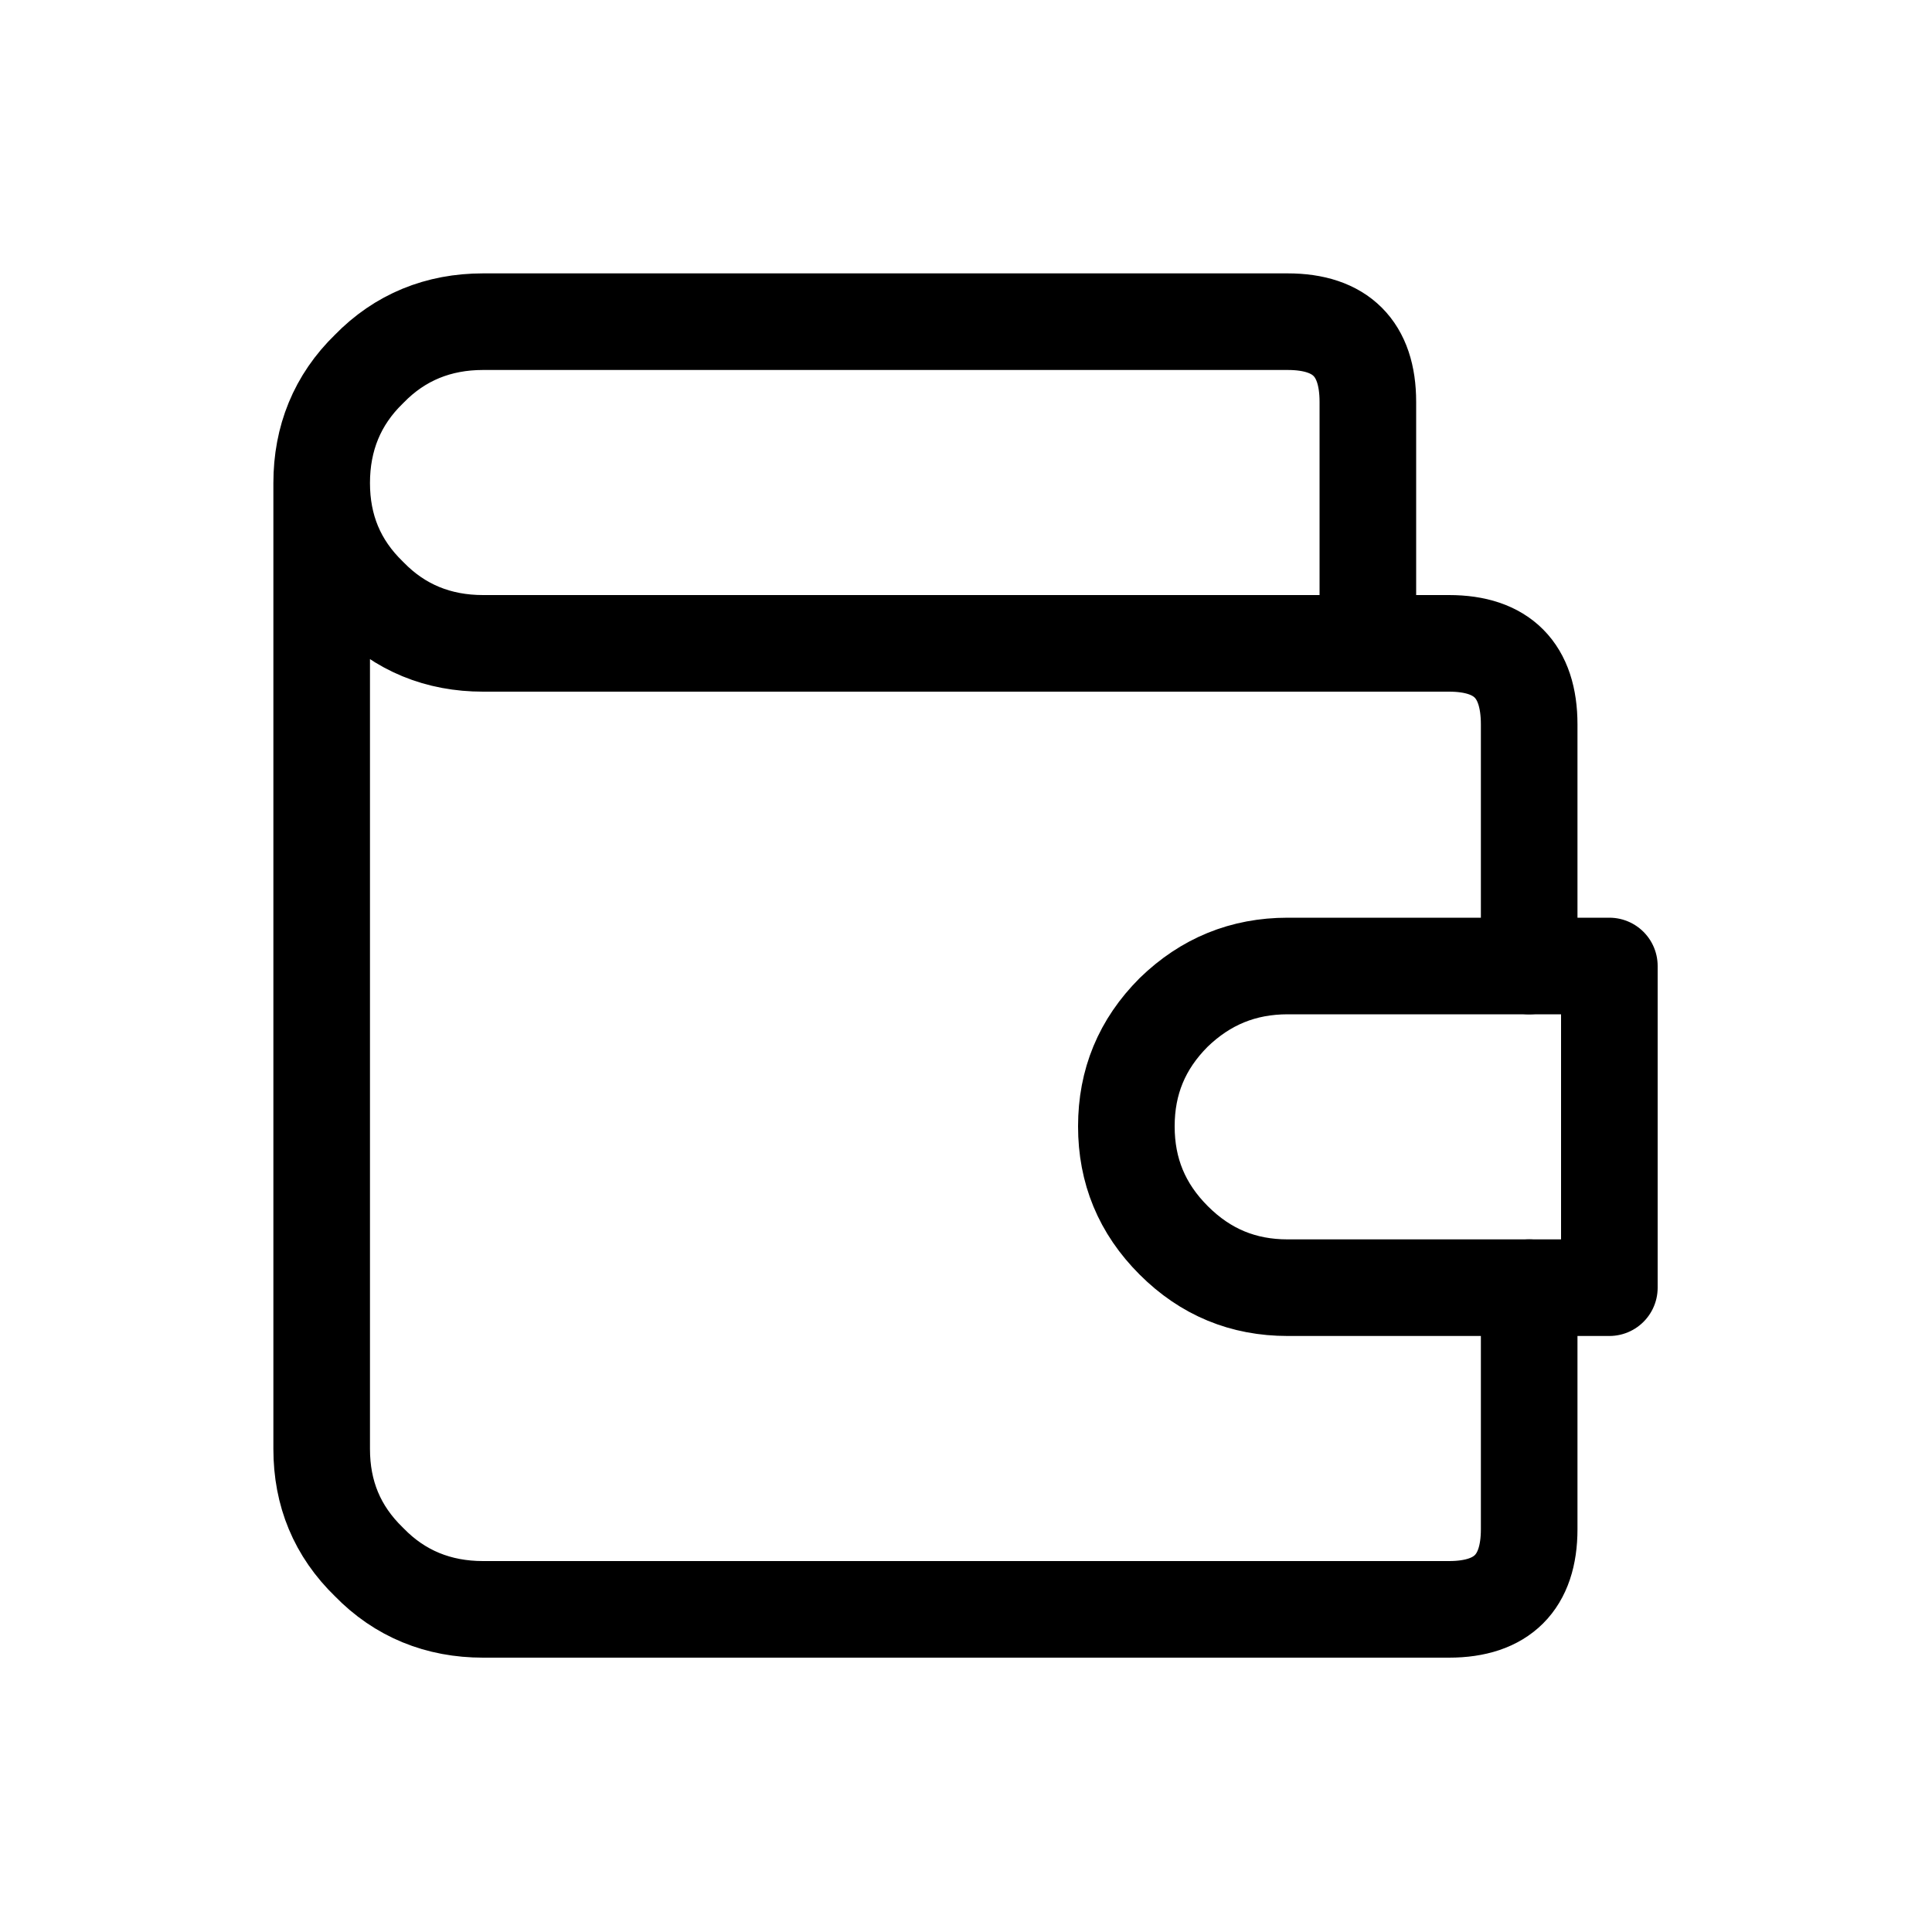 <svg width="20" height="20" viewBox="0 0 20 20" fill="none" xmlns="http://www.w3.org/2000/svg" xmlns:xlink="http://www.w3.org/1999/xlink">
	<desc>
			Created with Pixso.
	</desc>
	<defs>
		<clipPath id="clip3017_14145">
			<rect id="scene-2" width="20" height="20" fill="white" fill-opacity="0"/>
		</clipPath>
	</defs>
	<g clip-path="url(#clip3017_14145)">
		<path id="path" d="M0 0L20 0L20 20L0 20L0 0Z" fill="#000000" fill-opacity="0" fill-rule="nonzero"/>
		<path id="path" d="M20 0L20 20L0 20L0 0L20 0Z" stroke="#000000" stroke-opacity="0" stroke-width="1" stroke-linejoin="round"/>
		<path id="path" d="M13.66 6.66L5 6.66Q4.65 6.66 4.36 6.54Q4.06 6.42 3.82 6.17Q3.57 5.93 3.45 5.63Q3.33 5.34 3.33 5Q3.33 4.65 3.45 4.36L3.45 4.36L3.45 4.36Q3.57 4.06 3.82 3.82Q4.06 3.57 4.36 3.45L4.36 3.45L4.36 3.45Q4.65 3.33 5 3.33L13.33 3.33Q13.75 3.33 13.95 3.54Q14.16 3.75 14.16 4.16L14.16 6.64L14.64 6.64L14.66 6.66C14.66 6.94 14.44 7.16 14.16 7.16C13.88 7.16 13.66 6.94 13.66 6.66ZM16.31 9.98L16.33 10C16.33 10.28 16.11 10.5 15.83 10.5C15.55 10.5 15.33 10.28 15.33 10L15.35 9.98L16.31 9.98ZM15.33 13.33L15.35 13.35L16.31 13.35L16.33 13.33C16.33 13.05 16.11 12.83 15.83 12.83C15.55 12.83 15.33 13.05 15.33 13.33Z" fill="#000000" fill-opacity="0" fill-rule="evenodd"/>
		<path id="path" d="M14.16 6.66L14.16 4.16C14.16 3.61 13.88 3.33 13.33 3.33L5 3.33C4.54 3.33 4.14 3.49 3.82 3.82C3.49 4.14 3.33 4.54 3.33 5C3.33 5.46 3.49 5.85 3.82 6.17C4.14 6.5 4.54 6.66 5 6.66L15 6.66C15.55 6.66 15.83 6.94 15.83 7.5L15.83 10M15.83 13.33L15.83 15.83C15.83 16.38 15.55 16.66 15 16.66L5 16.66C4.54 16.66 4.14 16.5 3.82 16.17C3.49 15.85 3.33 15.46 3.33 15L3.33 5" stroke="#000000" stroke-opacity="1" stroke-width="1" stroke-linejoin="round" stroke-linecap="round"/>
		<path id="path" d="M16.66 10L16.66 13.33L13.33 13.33C12.87 13.33 12.48 13.17 12.15 12.84C11.82 12.51 11.66 12.12 11.66 11.66C11.66 11.2 11.82 10.81 12.15 10.48C12.48 10.16 12.87 10 13.33 10L16.66 10Z" fill="#000000" fill-opacity="0" fill-rule="nonzero"/>
		<path id="path" d="M16.66 13.33L13.33 13.33C12.87 13.33 12.48 13.17 12.15 12.84C11.82 12.51 11.66 12.12 11.66 11.66C11.66 11.2 11.82 10.81 12.15 10.48C12.48 10.16 12.87 10 13.33 10L16.66 10L16.66 13.33Z" stroke="#000000" stroke-opacity="1" stroke-width="1" stroke-linejoin="round"/>
	</g>
</svg>
